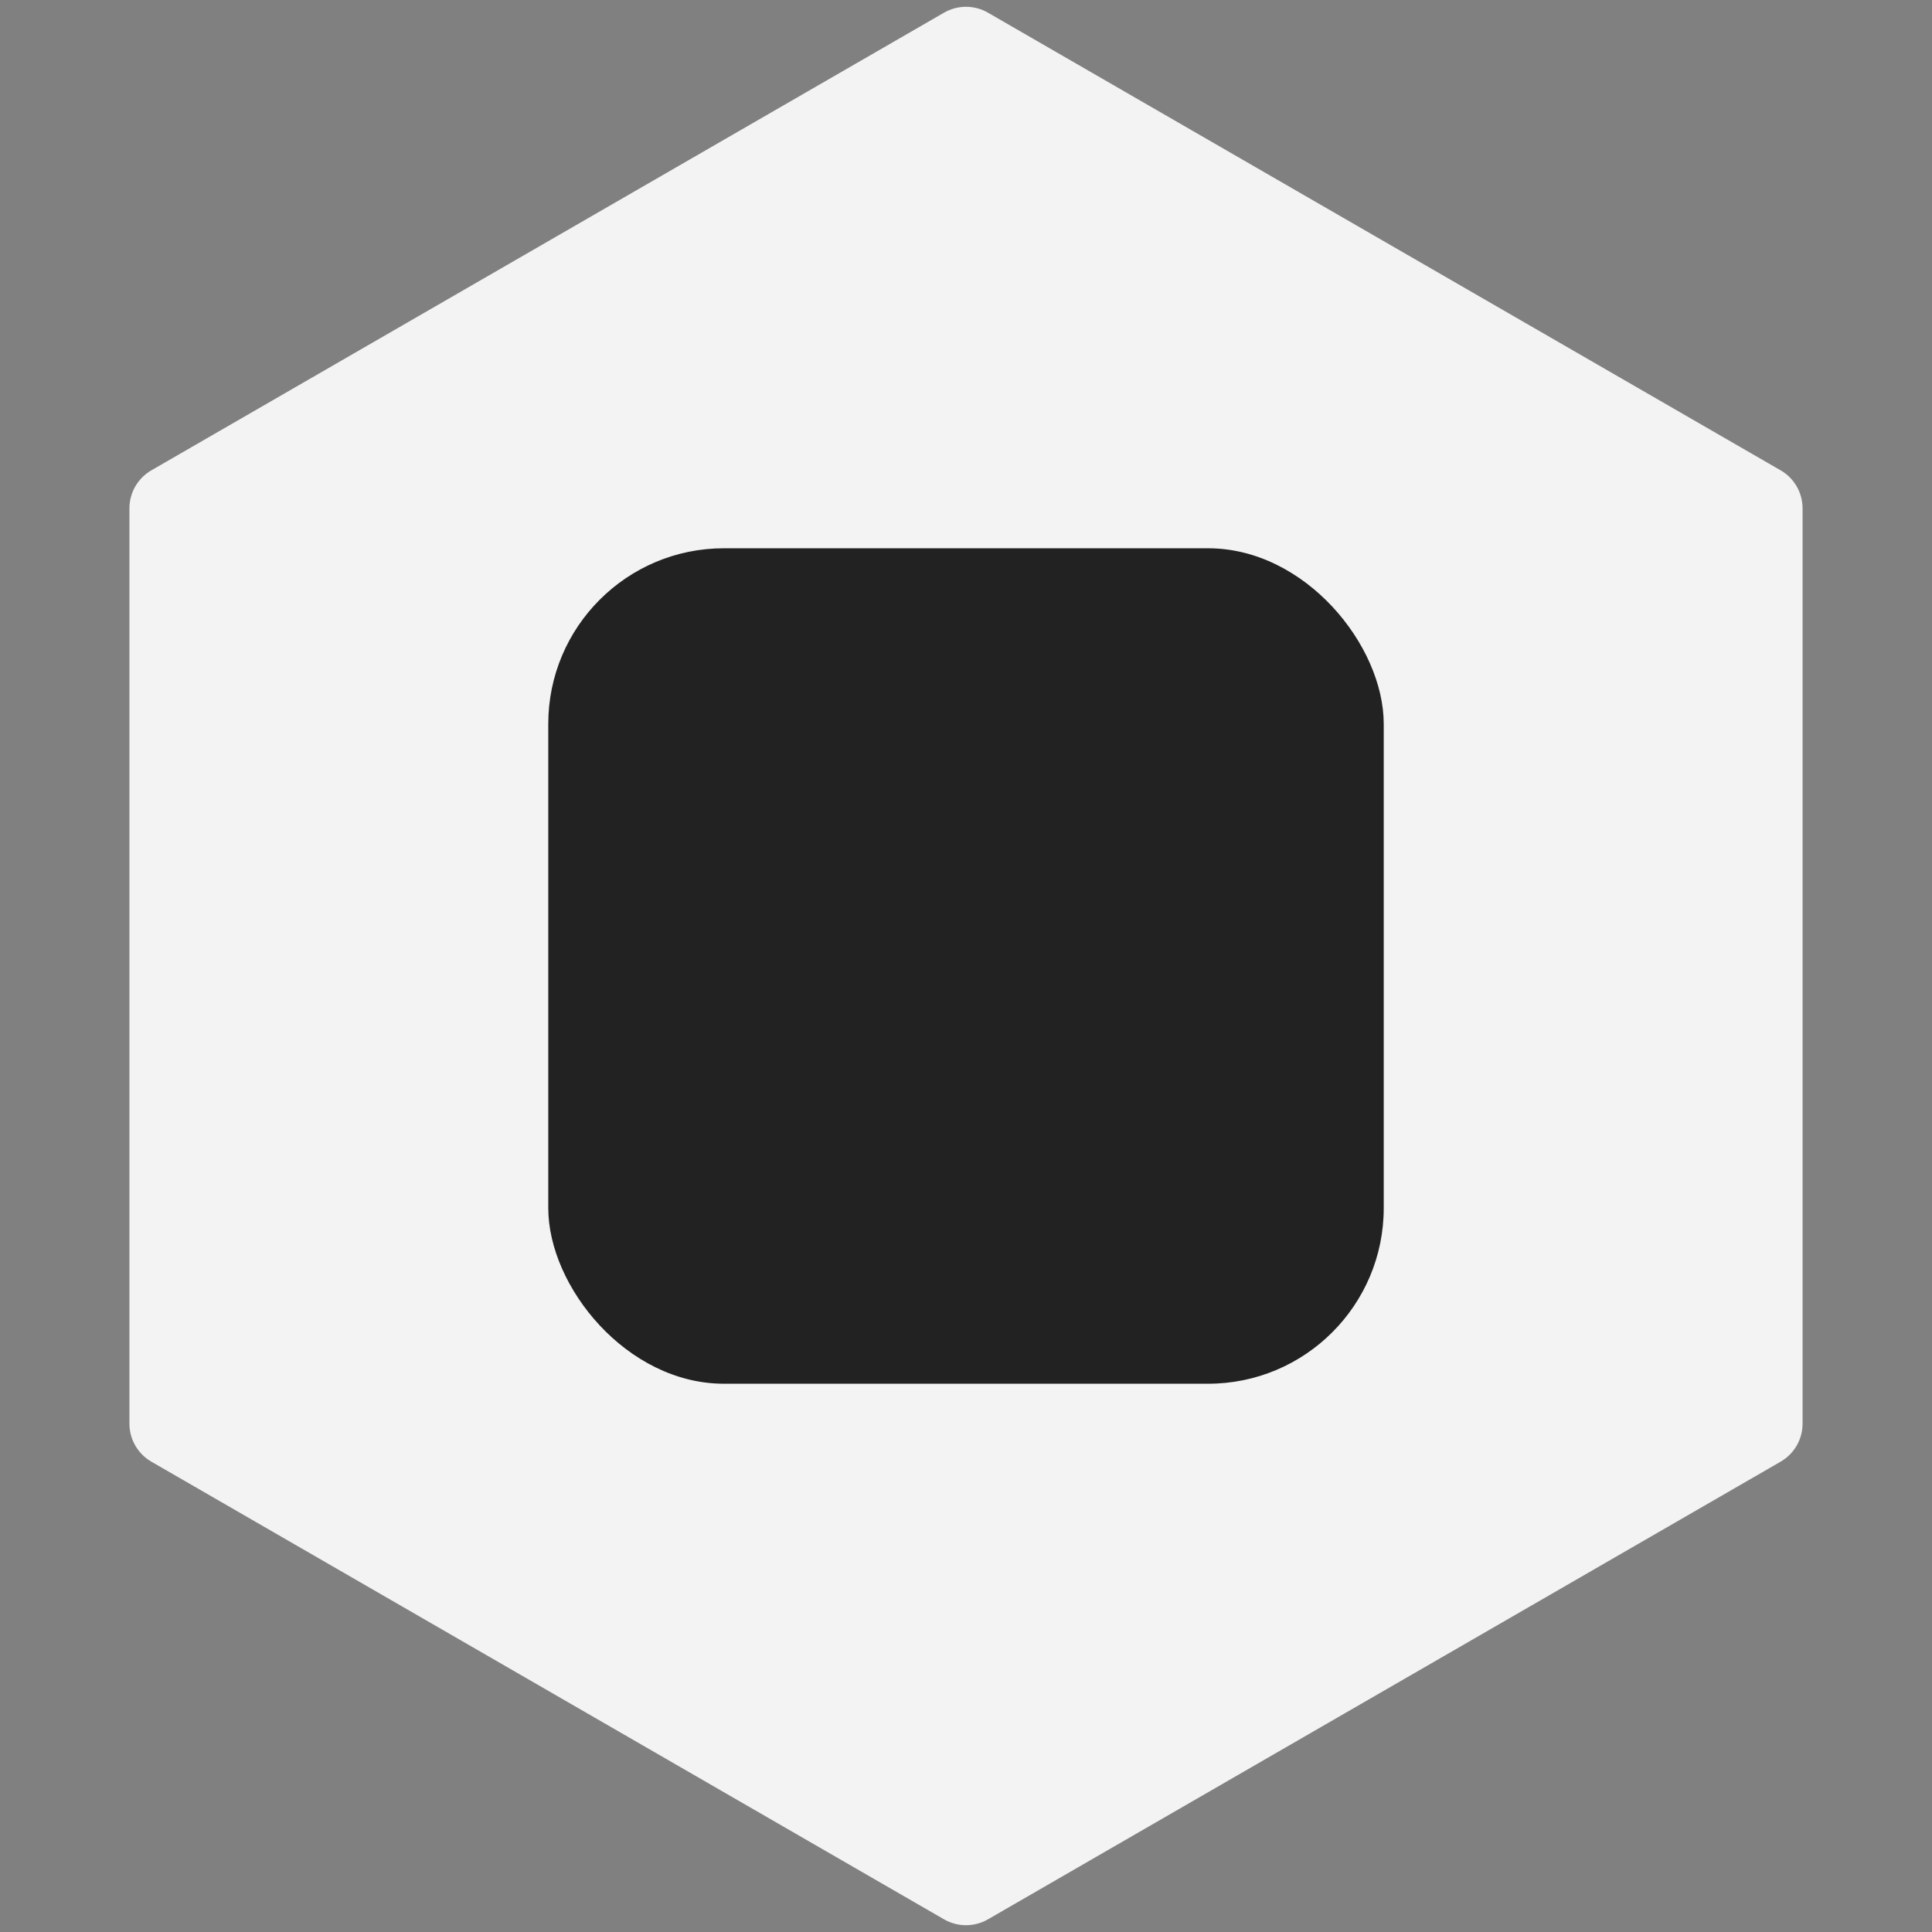 <svg width="88" height="88" viewBox="0 0 88 88" fill="none" xmlns="http://www.w3.org/2000/svg">
<rect x="0" y="0" width="88" height="88" fill="#808080" stroke="none"/>
<path d="M43 0.577C43.619 0.22 44.381 0.22 45 0.577L81.105 21.423C81.724 21.78 82.105 22.44 82.105 23.155L82.105 64.845C82.105 65.56 81.724 66.22 81.105 66.577L45 87.423C44.381 87.78 43.619 87.78 43 87.423L6.895 66.577C6.276 66.22 5.895 65.56 5.895 64.845L5.895 23.155C5.895 22.44 6.276 21.78 6.895 21.423L43 0.577Z" fill="#F3F3F3"/>
<rect x="24.973" y="24.973" width="38.054" height="38.054" rx="8" fill="#222222"/>
</svg>

